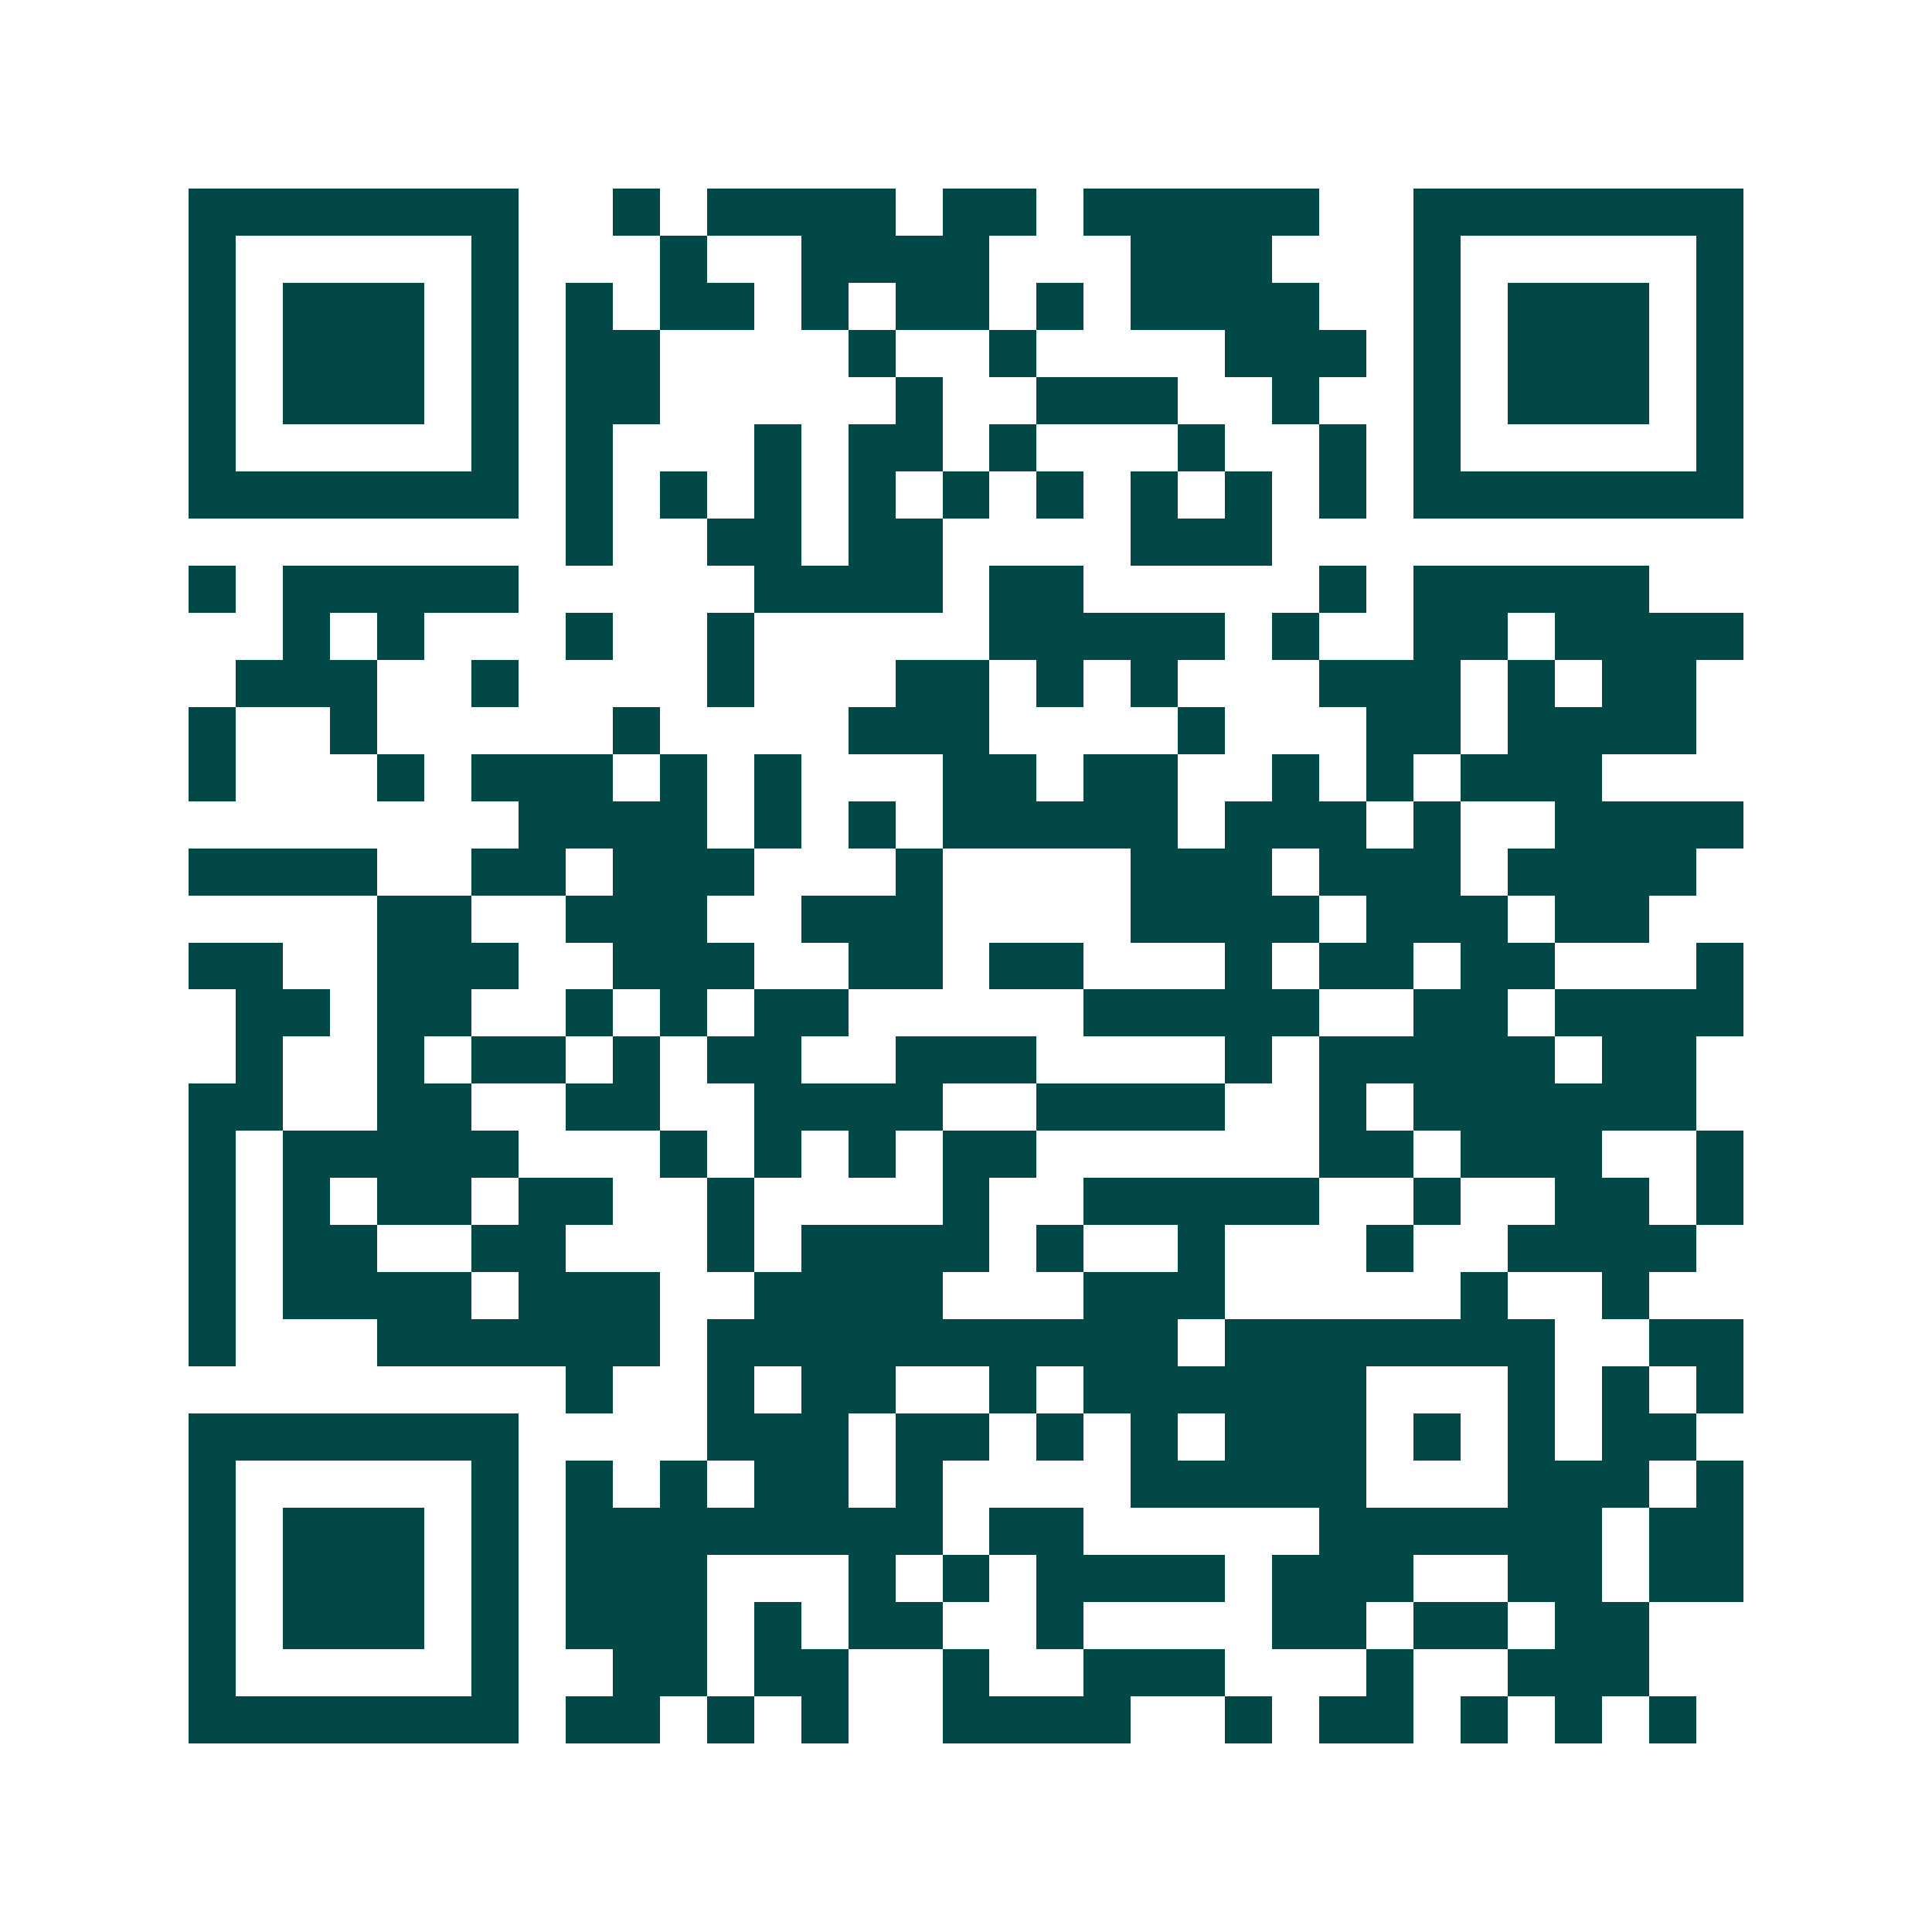 <svg xmlns="http://www.w3.org/2000/svg" width="200" height="200" viewBox="0 0 41 41" shape-rendering="crispEdges"><path fill="#ffffff" d="M0 0h41v41H0z"/><path stroke="#014847" d="M4 4.5h7m2 0h1m1 0h4m1 0h2m1 0h5m2 0h7M4 5.5h1m5 0h1m3 0h1m2 0h4m3 0h3m3 0h1m5 0h1M4 6.5h1m1 0h3m1 0h1m1 0h1m1 0h2m1 0h1m1 0h2m1 0h1m1 0h4m2 0h1m1 0h3m1 0h1M4 7.5h1m1 0h3m1 0h1m1 0h2m4 0h1m2 0h1m4 0h3m1 0h1m1 0h3m1 0h1M4 8.5h1m1 0h3m1 0h1m1 0h2m5 0h1m2 0h3m2 0h1m2 0h1m1 0h3m1 0h1M4 9.5h1m5 0h1m1 0h1m3 0h1m1 0h2m1 0h1m3 0h1m2 0h1m1 0h1m5 0h1M4 10.5h7m1 0h1m1 0h1m1 0h1m1 0h1m1 0h1m1 0h1m1 0h1m1 0h1m1 0h1m1 0h7M12 11.5h1m2 0h2m1 0h2m4 0h3M4 12.5h1m1 0h5m5 0h4m1 0h2m5 0h1m1 0h5M6 13.5h1m1 0h1m3 0h1m2 0h1m5 0h5m1 0h1m2 0h2m1 0h4M5 14.5h3m2 0h1m4 0h1m3 0h2m1 0h1m1 0h1m3 0h3m1 0h1m1 0h2M4 15.5h1m2 0h1m5 0h1m4 0h3m4 0h1m3 0h2m1 0h4M4 16.5h1m3 0h1m1 0h3m1 0h1m1 0h1m3 0h2m1 0h2m2 0h1m1 0h1m1 0h3M11 17.5h4m1 0h1m1 0h1m1 0h5m1 0h3m1 0h1m2 0h4M4 18.5h4m2 0h2m1 0h3m3 0h1m4 0h3m1 0h3m1 0h4M8 19.5h2m2 0h3m2 0h3m4 0h4m1 0h3m1 0h2M4 20.5h2m2 0h3m2 0h3m2 0h2m1 0h2m3 0h1m1 0h2m1 0h2m3 0h1M5 21.5h2m1 0h2m2 0h1m1 0h1m1 0h2m5 0h5m2 0h2m1 0h4M5 22.5h1m2 0h1m1 0h2m1 0h1m1 0h2m2 0h3m4 0h1m1 0h5m1 0h2M4 23.5h2m2 0h2m2 0h2m2 0h4m2 0h4m2 0h1m1 0h6M4 24.5h1m1 0h5m3 0h1m1 0h1m1 0h1m1 0h2m6 0h2m1 0h3m2 0h1M4 25.5h1m1 0h1m1 0h2m1 0h2m2 0h1m4 0h1m2 0h5m2 0h1m2 0h2m1 0h1M4 26.5h1m1 0h2m2 0h2m3 0h1m1 0h4m1 0h1m2 0h1m3 0h1m2 0h4M4 27.5h1m1 0h4m1 0h3m2 0h4m3 0h3m5 0h1m2 0h1M4 28.5h1m3 0h6m1 0h10m1 0h7m2 0h2M12 29.5h1m2 0h1m1 0h2m2 0h1m1 0h6m3 0h1m1 0h1m1 0h1M4 30.5h7m4 0h3m1 0h2m1 0h1m1 0h1m1 0h3m1 0h1m1 0h1m1 0h2M4 31.5h1m5 0h1m1 0h1m1 0h1m1 0h2m1 0h1m4 0h5m3 0h3m1 0h1M4 32.5h1m1 0h3m1 0h1m1 0h8m1 0h2m5 0h6m1 0h2M4 33.5h1m1 0h3m1 0h1m1 0h3m3 0h1m1 0h1m1 0h4m1 0h3m2 0h2m1 0h2M4 34.5h1m1 0h3m1 0h1m1 0h3m1 0h1m1 0h2m2 0h1m4 0h2m1 0h2m1 0h2M4 35.5h1m5 0h1m2 0h2m1 0h2m2 0h1m2 0h3m3 0h1m2 0h3M4 36.5h7m1 0h2m1 0h1m1 0h1m2 0h4m2 0h1m1 0h2m1 0h1m1 0h1m1 0h1"/></svg>
